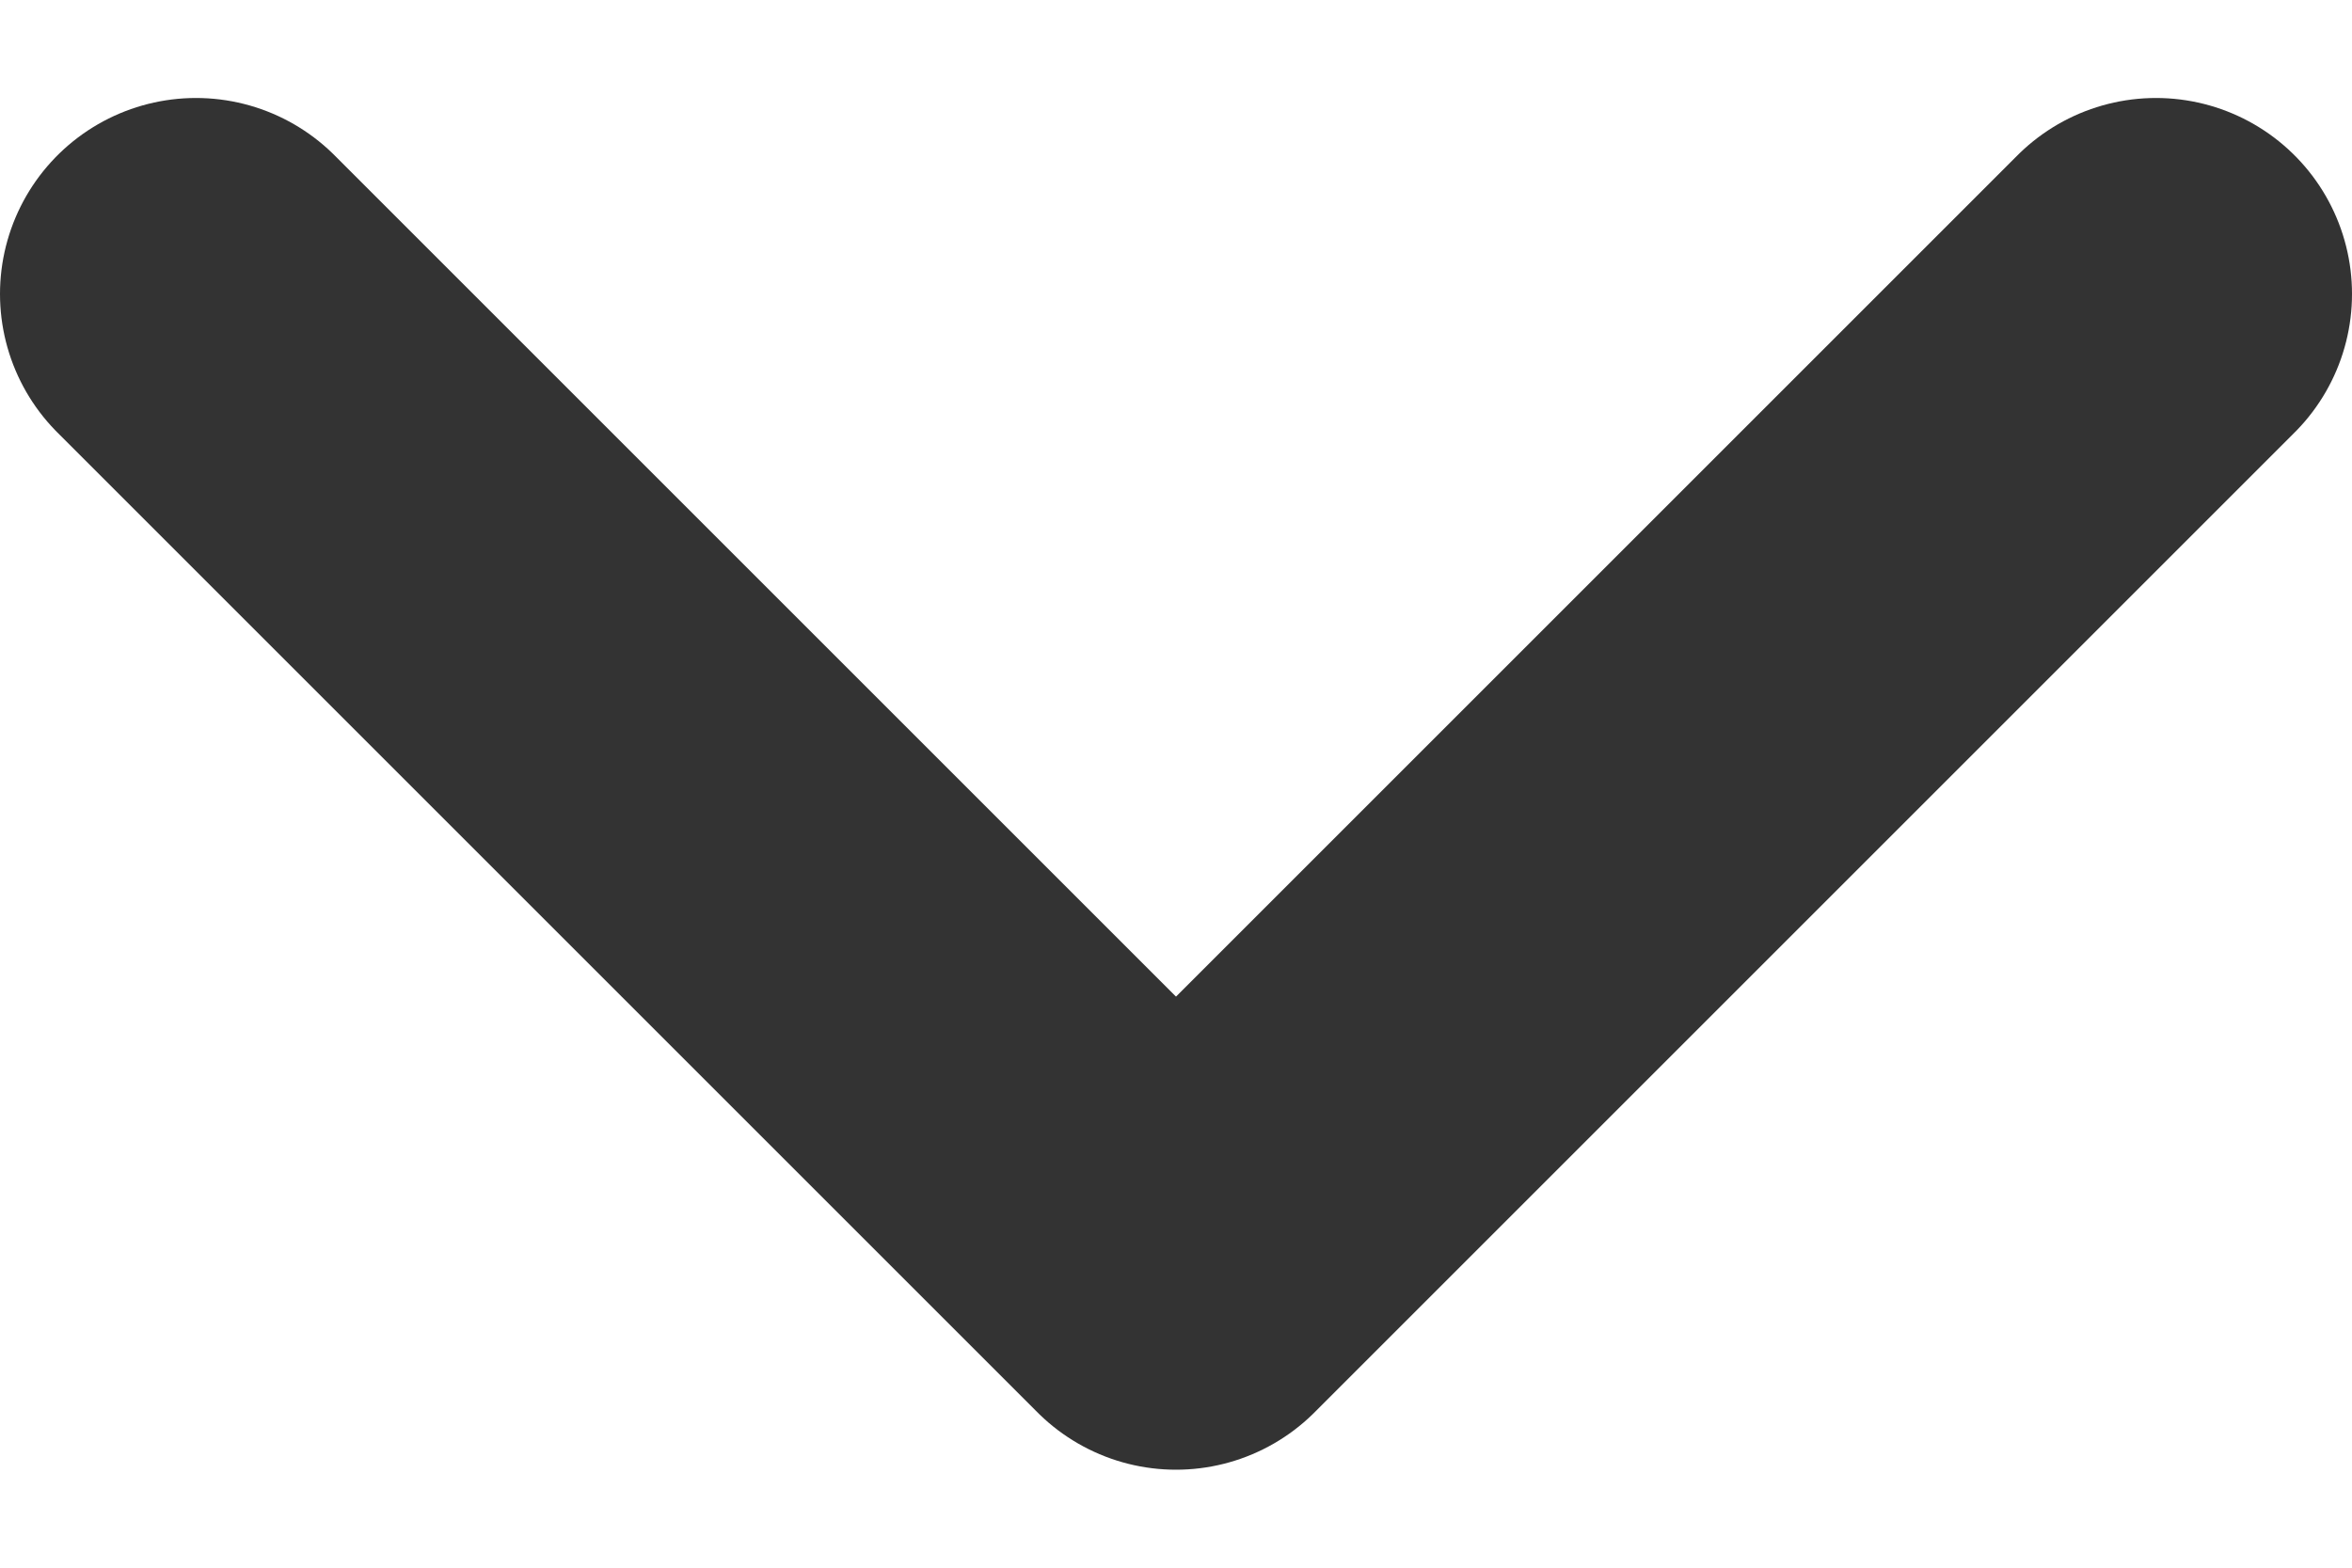 <svg width="12" height="8" viewBox="0 0 12 8" fill="none" xmlns="http://www.w3.org/2000/svg">
<path d="M1 1.5L6 6.5L11 1.5" stroke="#333333" stroke-width="2" stroke-miterlimit="10" stroke-linecap="round" stroke-linejoin="round"/>
</svg>
